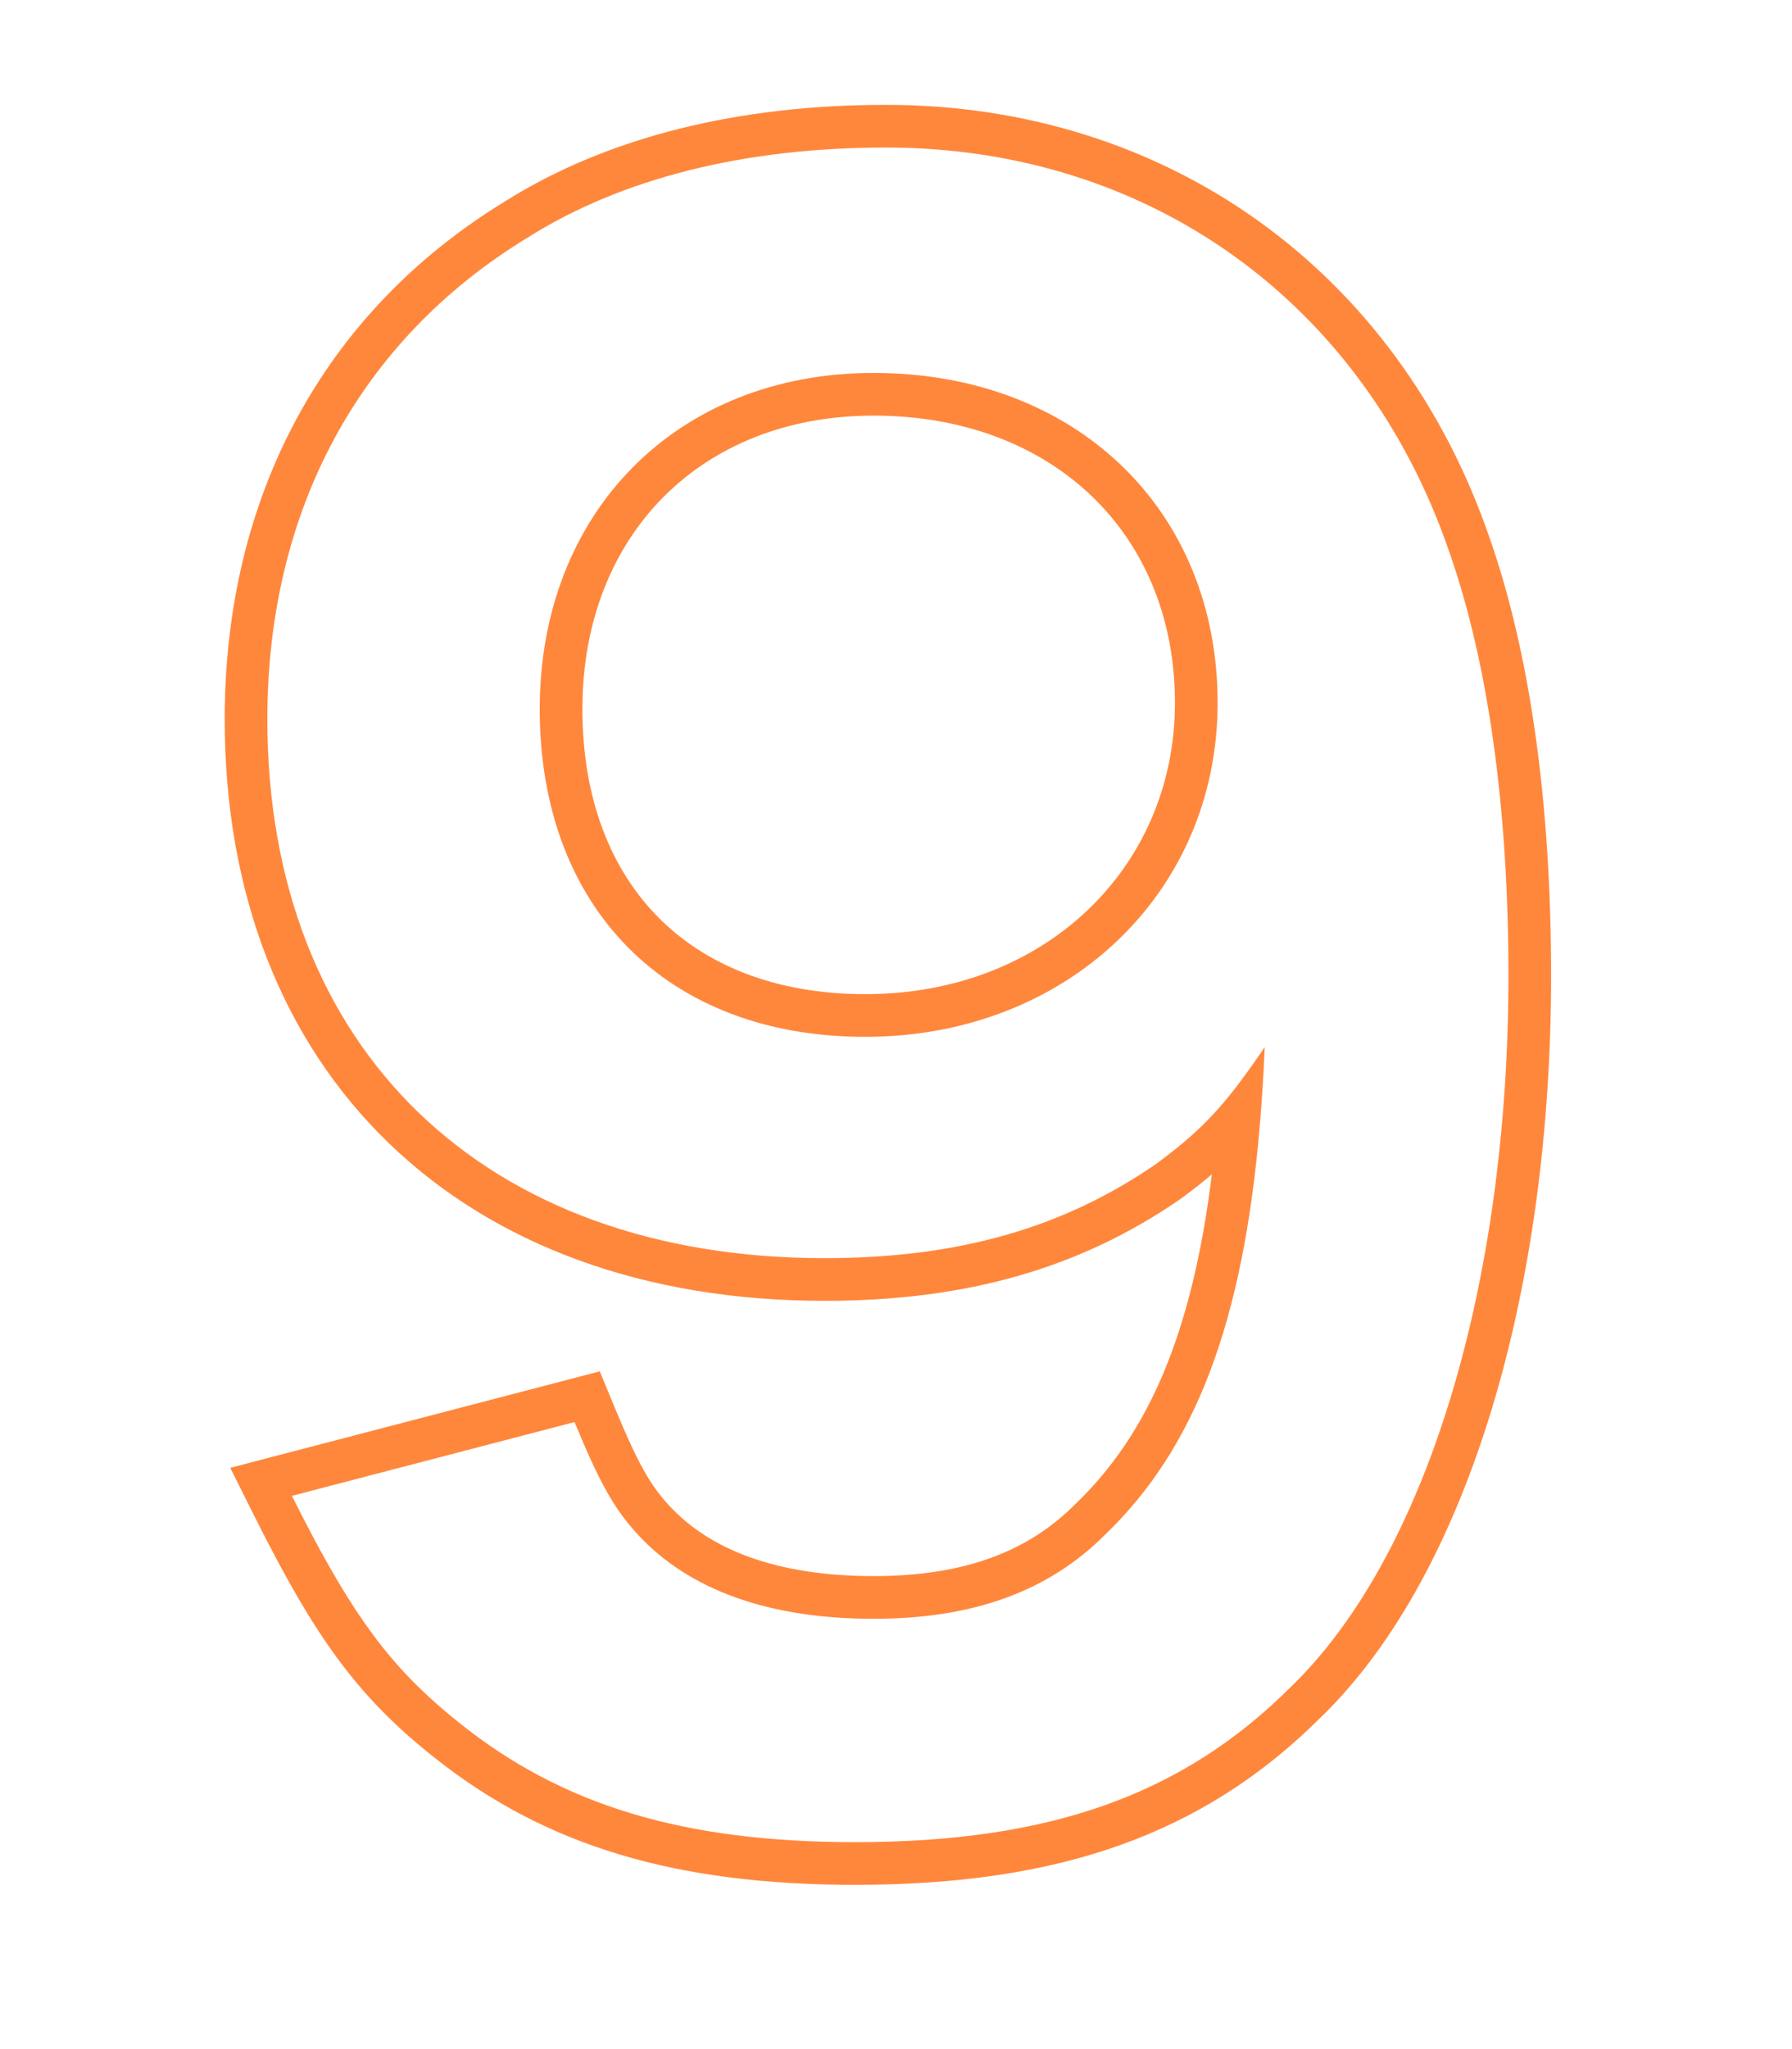 <svg width="42" height="48" viewBox="0 0 42 48" fill="none" xmlns="http://www.w3.org/2000/svg">
<path fill-rule="evenodd" clip-rule="evenodd" d="M5.396 34.384L14.057 32.124L14.39 32.93C14.957 34.298 15.238 34.785 15.688 35.273C16.636 36.297 18.197 36.92 20.474 36.92C22.585 36.92 24.08 36.356 25.191 35.245L25.198 35.238L25.206 35.231C26.905 33.599 27.939 31.26 28.403 27.509C28.188 27.692 27.955 27.875 27.692 28.068L27.679 28.078L27.665 28.088C25.313 29.708 22.66 30.472 19.322 30.472C15.133 30.472 11.601 29.182 9.111 26.777C6.618 24.369 5.266 20.938 5.266 16.848C5.266 11.63 7.585 7.313 11.835 4.718C14.241 3.204 17.316 2.456 20.762 2.456C27.335 2.456 32.752 6.328 34.907 12.584C35.867 15.316 36.354 18.845 36.354 22.848C36.354 26.556 35.864 30.052 34.955 33.034C34.05 36 32.712 38.523 30.968 40.217C28.189 42.993 24.787 44.152 20.042 44.152C15.851 44.152 12.778 43.248 10.155 41.15C8.365 39.729 7.373 38.339 5.948 35.487L5.396 34.384ZM10.778 40.368C13.178 42.288 16.01 43.152 20.042 43.152C24.602 43.152 27.722 42.048 30.266 39.504C33.434 36.432 35.354 30.096 35.354 22.848C35.354 18.912 34.874 15.504 33.962 12.912C31.946 7.056 26.906 3.456 20.762 3.456C17.45 3.456 14.57 4.176 12.362 5.568C8.426 7.968 6.266 11.952 6.266 16.848C6.266 24.576 11.354 29.472 19.322 29.472C22.49 29.472 24.938 28.752 27.098 27.264C27.705 26.816 28.138 26.44 28.556 25.969C28.898 25.583 29.231 25.133 29.642 24.528C29.615 25.171 29.576 25.785 29.526 26.372C29.135 30.962 28.026 33.91 25.898 35.952C24.554 37.296 22.778 37.92 20.474 37.92C18.026 37.92 16.154 37.248 14.954 35.952C14.378 35.328 14.042 34.704 13.466 33.312L6.842 35.04C7.004 35.364 7.159 35.667 7.31 35.951C8.456 38.115 9.336 39.223 10.778 40.368ZM20.282 23.288C24.486 23.288 27.538 20.325 27.538 16.464C27.538 14.462 26.808 12.796 25.595 11.629C24.379 10.459 22.621 9.736 20.474 9.736C18.413 9.736 16.721 10.462 15.544 11.648C14.367 12.835 13.65 14.542 13.65 16.608C13.65 18.72 14.321 20.371 15.43 21.49C16.539 22.608 18.175 23.288 20.282 23.288ZM28.538 16.464C28.538 20.928 24.986 24.288 20.282 24.288C15.626 24.288 12.65 21.264 12.65 16.608C12.65 12 15.866 8.736 20.474 8.736C25.226 8.736 28.538 11.952 28.538 16.464Z" fill="#FF873C"/>
</svg>
